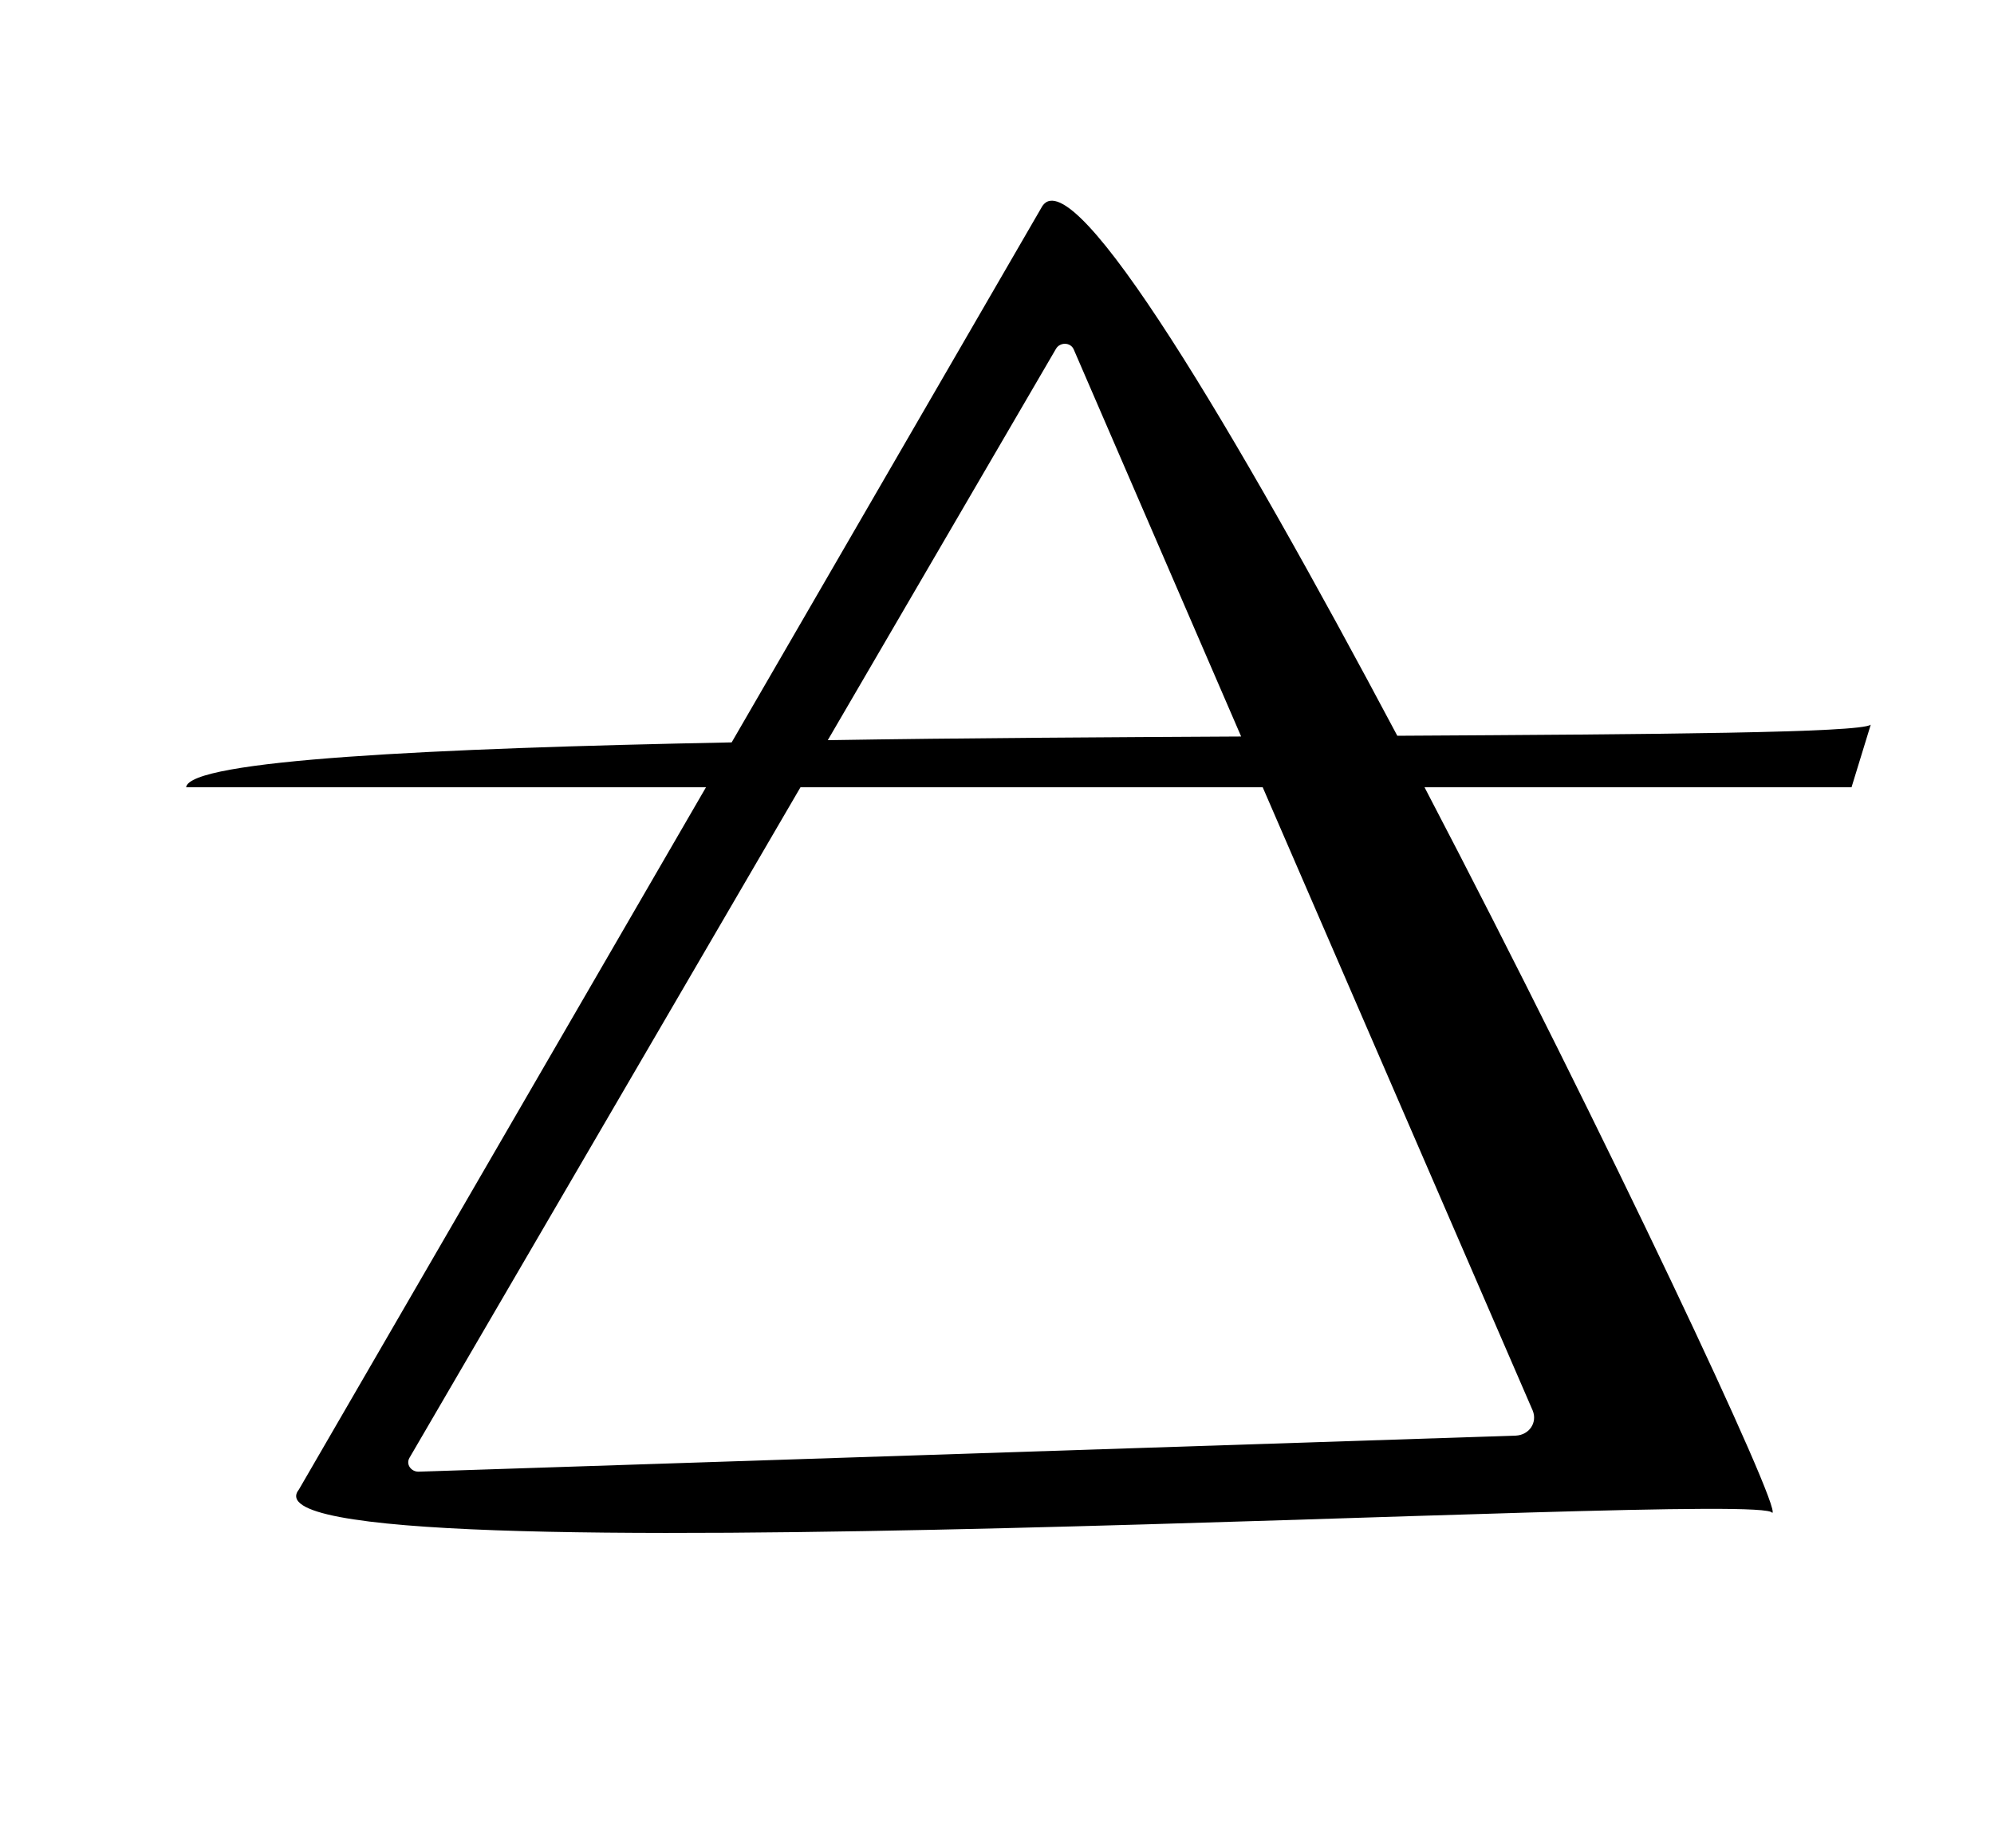 <?xml version="1.0" encoding="iso-8859-1"?>
<!-- Generator: Adobe Illustrator 25.3.1, SVG Export Plug-In . SVG Version: 6.00 Build 0)  -->
<svg version="1.1" id="Warstwa_1" xmlns="http://www.w3.org/2000/svg" xmlns:xlink="http://www.w3.org/1999/xlink" x="0px" y="0px"
	 viewBox="0 0 27.095 25.11" style="enable-background:new 0 0 27.095 25.11;" xml:space="preserve">
<path style="fill:#76C5BB;" d="M136.973,20.841c-0.78-12.34-20.19-12.583-20.88,0.077C115.458,33.937,137.467,34.116,136.973,20.841
	z M117.787,21.138c-0.032-3.888,3.575-7.312,7.471-8.35c0.34,3.22-0.371,14.04,1.305,16.74
	C121.777,29.898,118.01,25.068,117.787,21.138z M128.492,29.396c-2.878,0.142-0.2-16.773-0.8-16.798
	C137.142,14.303,137.448,26.625,128.492,29.396z"/>
<path d="M25.42,9.848c-0.152,0.11-2.896,0.13-6.433,0.15c-2.21-4.16-4.387-7.83-4.822-7.2l-4.223,7.29
	c-4.082,0.08-7.369,0.24-7.413,0.61h7.064l-5.53,9.54c-1.056,1.31,19.942-0.01,20.018,0.32c0.152-0.01-2.242-5.11-4.724-9.86h5.802
	L25.42,9.848z M14.35,4.738c0.054-0.09,0.196-0.09,0.24,0.01l2.275,5.26c-1.829,0.01-3.777,0.02-5.617,0.05L14.35,4.738z
	 M20.827,19.168c0.065,0.16-0.044,0.33-0.229,0.34l-14.913,0.49c-0.098,0-0.174-0.1-0.12-0.19l5.312-9.11h6.281L20.827,19.168z"/>
</svg>
